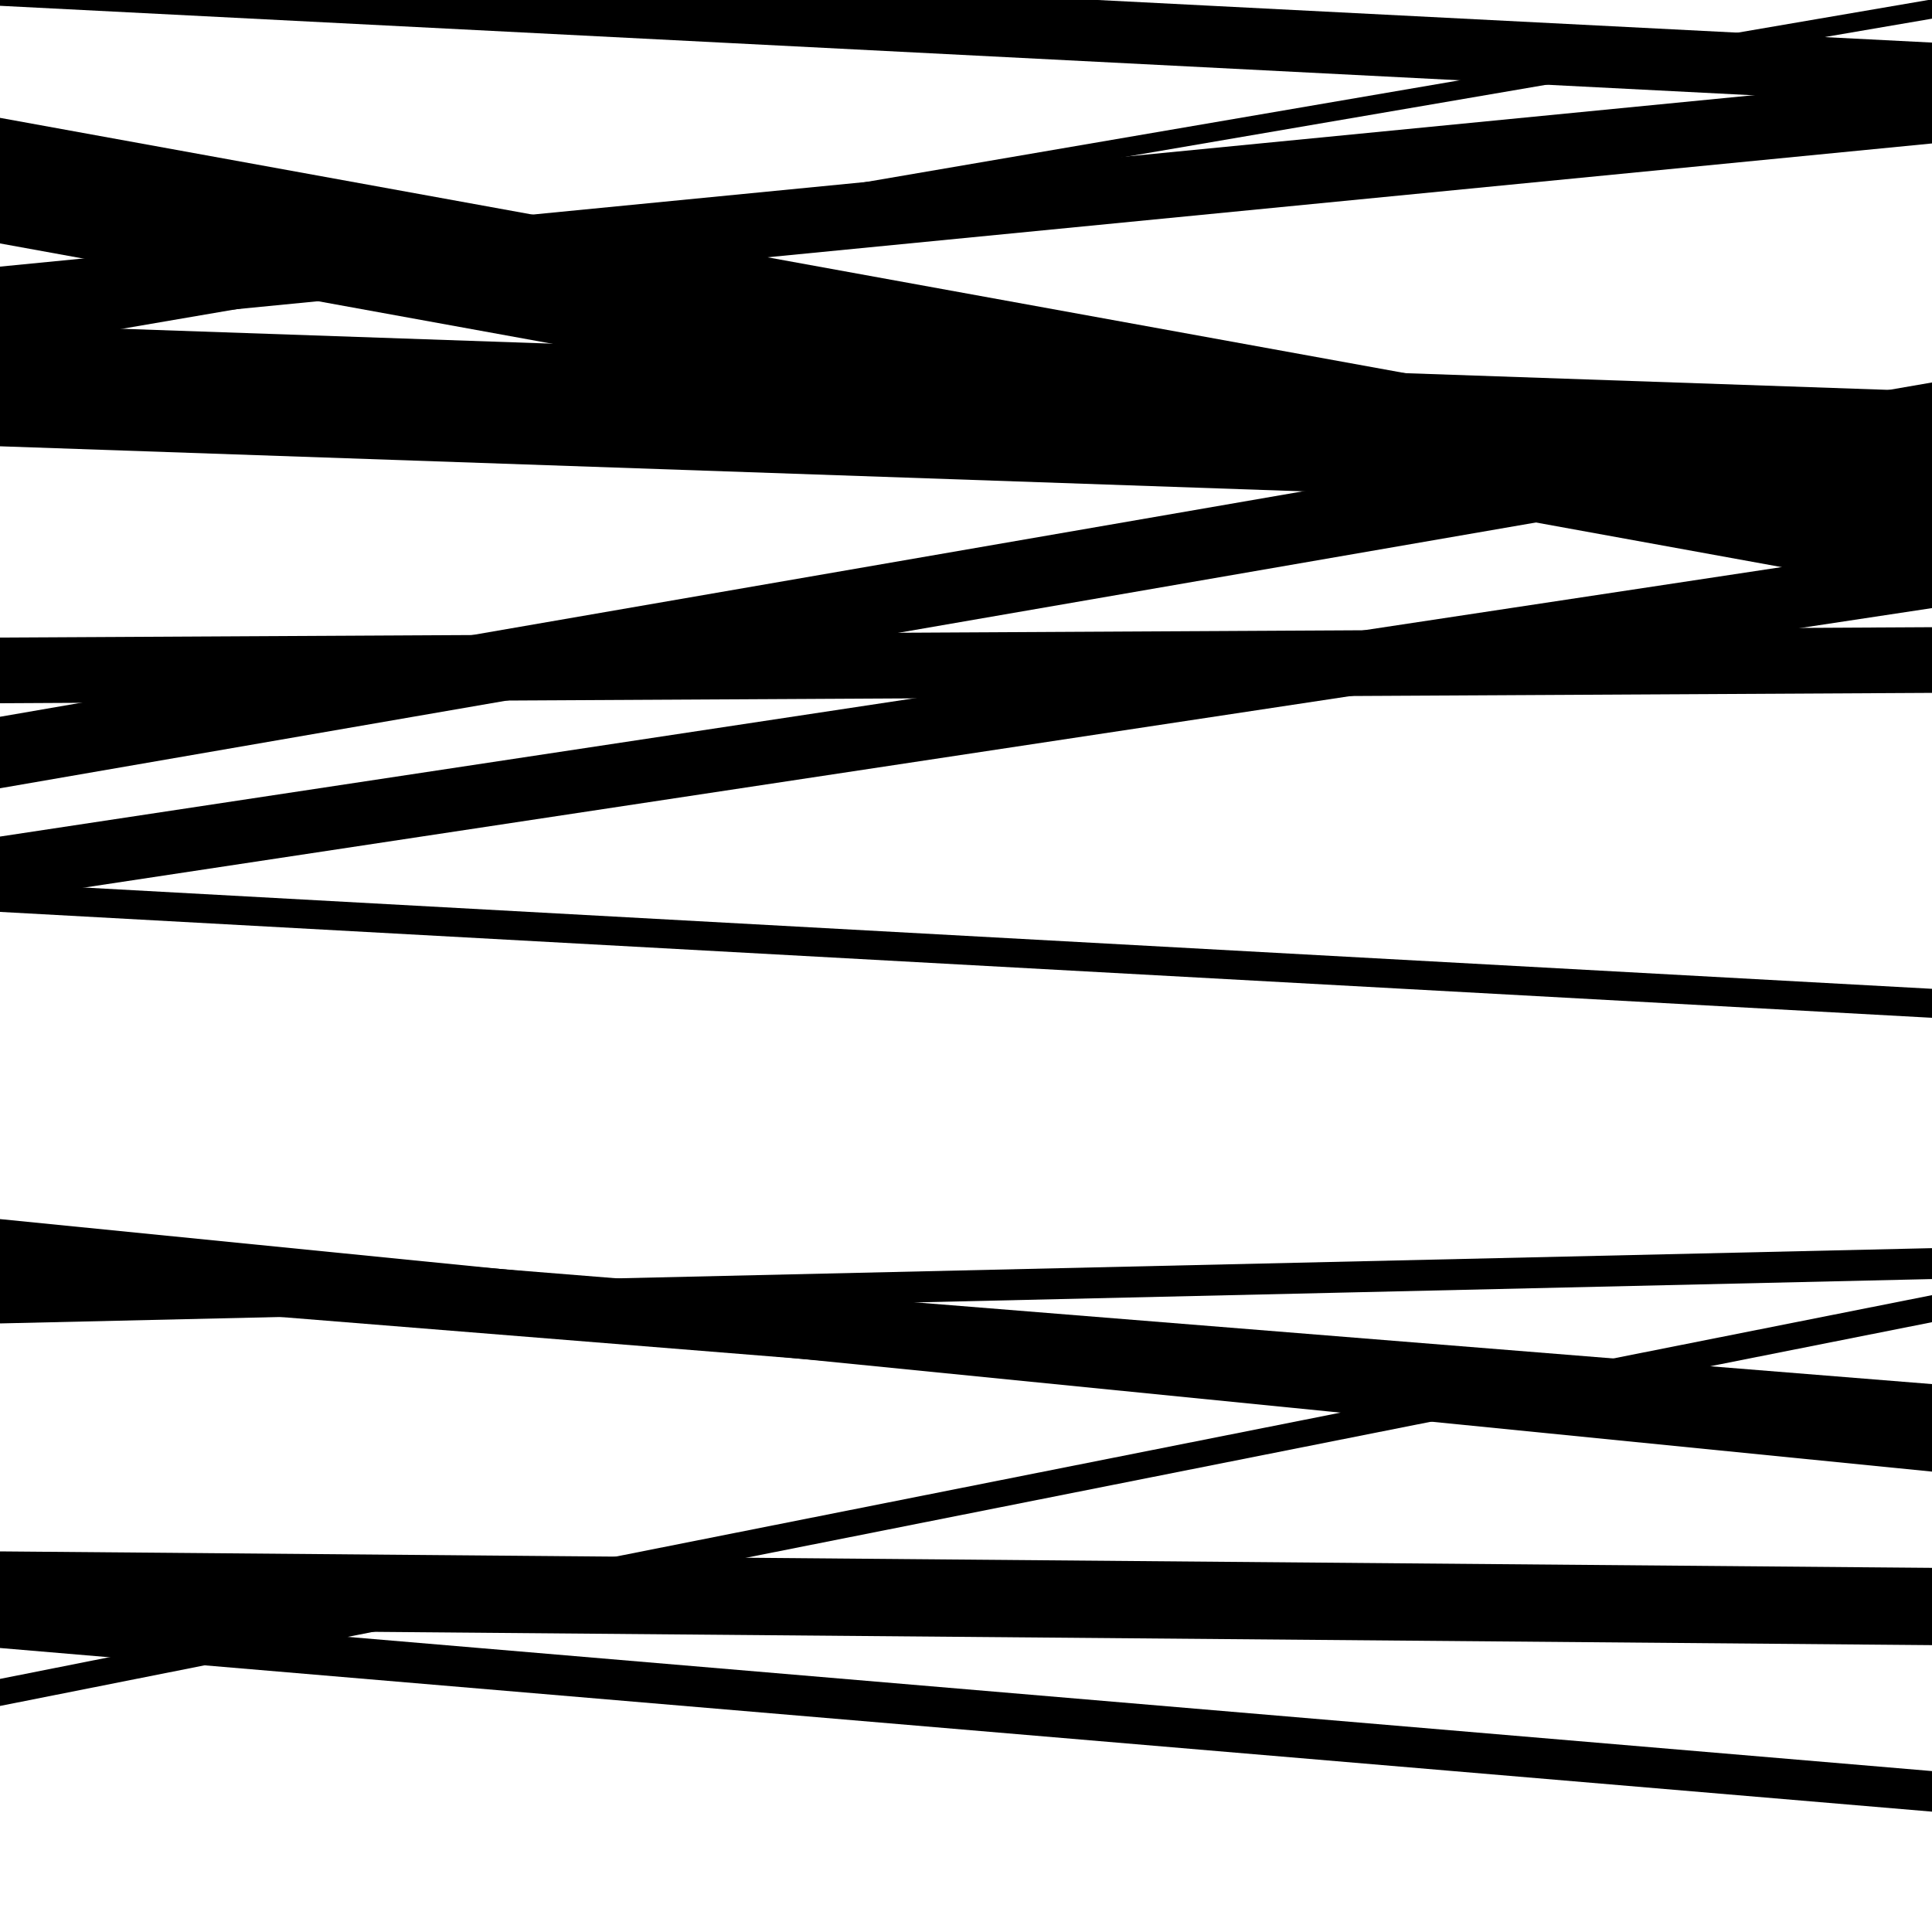 <svg viewBox="0 0 1000 1000" height="1000" width="1000" xmlns="http://www.w3.org/2000/svg">
<rect x="0" y="0" width="1000" height="1000" fill="#ffffff"></rect>
<path opacity="0.8" d="M 0 3 L 1000 54.039 L 1000 22.039 L 0 -29 Z" fill="hsl(148, 15%, 50%)"></path>
<path opacity="0.8" d="M 0 231 L 1000 265.582 L 1000 202.582 L 0 168 Z" fill="hsl(153, 25%, 70%)"></path>
<path opacity="0.8" d="M 0 472 L 1000 526.808 L 1000 511.808 L 0 457 Z" fill="hsl(158, 30%, 90%)"></path>
<path opacity="0.8" d="M 0 685 L 1000 662.04 L 1000 646.04 L 0 669 Z" fill="hsl(143, 10%, 30%)"></path>
<path opacity="0.8" d="M 0 883 L 1000 684.363 L 1000 670.363 L 0 869 Z" fill="hsl(148, 15%, 50%)"></path>
<path opacity="0.8" d="M 0 181 L 1000 9.663 L 1000 -0.337 L 0 171 Z" fill="hsl(153, 25%, 70%)"></path>
<path opacity="0.8" d="M 0 364 L 1000 358.632 L 1000 324.632 L 0 330 Z" fill="hsl(158, 30%, 90%)"></path>
<path opacity="0.8" d="M 0 670 L 1000 750.402 L 1000 716.402 L 0 636 Z" fill="hsl(143, 10%, 30%)"></path>
<path opacity="0.8" d="M 0 843 L 1000 851.519 L 1000 811.519 L 0 803 Z" fill="hsl(148, 15%, 50%)"></path>
<path opacity="0.8" d="M 0 126 L 1000 307.685 L 1000 242.685 L 0 61 Z" fill="hsl(153, 25%, 70%)"></path>
<path opacity="0.8" d="M 0 408 L 1000 234.959 L 1000 197.959 L 0 371 Z" fill="hsl(158, 30%, 90%)"></path>
<path opacity="0.8" d="M 0 662 L 1000 761.702 L 1000 730.702 L 0 631 Z" fill="hsl(143, 10%, 30%)"></path>
<path opacity="0.8" d="M 0 853 L 1000 937.706 L 1000 916.706 L 0 832 Z" fill="hsl(148, 15%, 50%)"></path>
<path opacity="0.8" d="M 0 172 L 1000 74.251 L 1000 40.251 L 0 138 Z" fill="hsl(153, 25%, 70%)"></path>
<path opacity="0.8" d="M 0 466 L 1000 314.752 L 1000 281.752 L 0 433 Z" fill="hsl(158, 30%, 90%)"></path>
</svg>